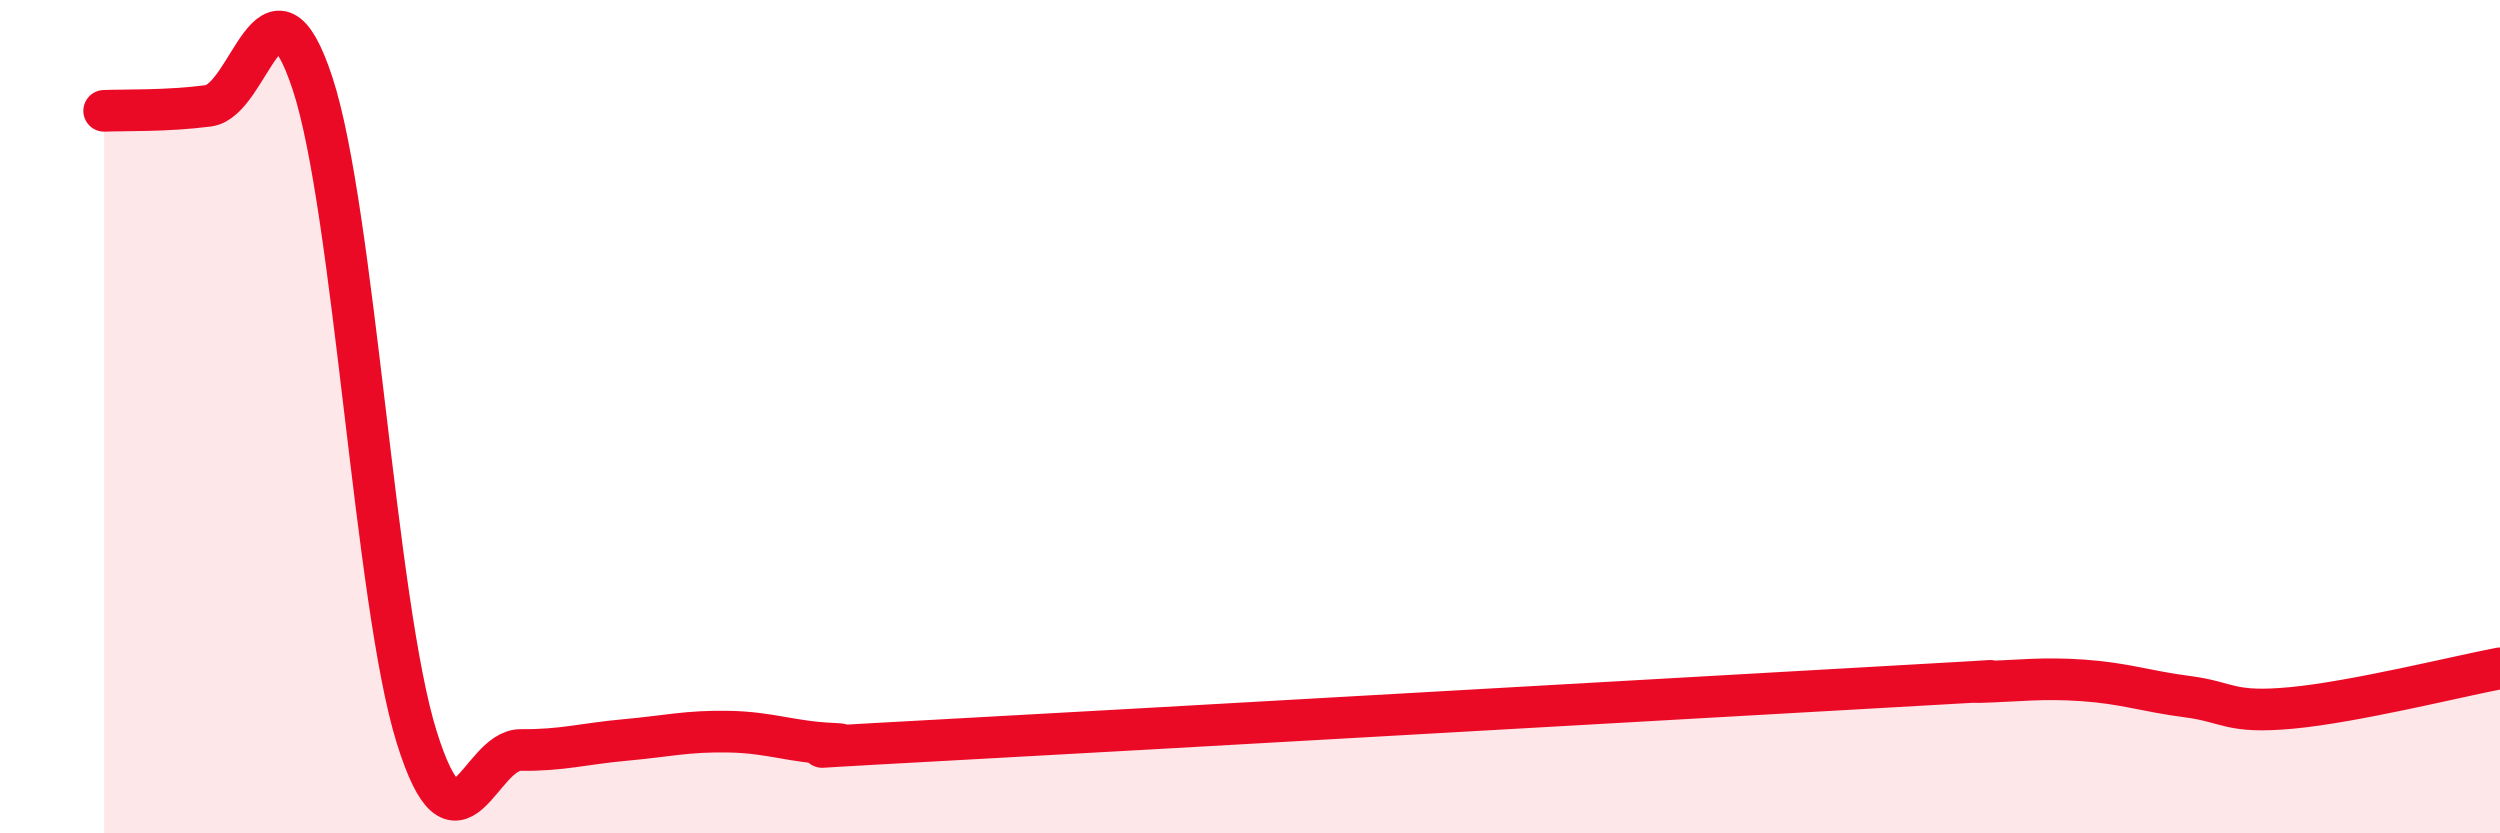 
    <svg width="60" height="20" viewBox="0 0 60 20" xmlns="http://www.w3.org/2000/svg">
      <path
        d="M 2.5,2.66 C 3,2.64 4,2.67 5,2.54 C 6,2.41 6.5,-1.03 7.5,2 C 8.5,5.03 9,14.49 10,17.69 C 11,20.89 11.5,17.99 12.5,18 C 13.5,18.01 14,17.85 15,17.76 C 16,17.67 16.5,17.54 17.5,17.56 C 18.5,17.58 19,17.81 20,17.85 C 21,17.89 17.5,18.04 22.5,17.77 C 27.5,17.5 40,16.78 45,16.5 C 50,16.22 46.5,16.4 47.5,16.37 C 48.5,16.34 49,16.26 50,16.33 C 51,16.4 51.5,16.59 52.5,16.72 C 53.5,16.85 53.5,17.13 55,16.99 C 56.5,16.85 59,16.23 60,16.04L60 20L2.5 20Z"
        fill="#EB0A25"
        opacity="0.1"
        stroke-linecap="round"
        stroke-linejoin="round"
      />
      <path
        d="M 2.5,2.66 C 3,2.64 4,2.67 5,2.54 C 6,2.41 6.5,-1.03 7.5,2 C 8.5,5.03 9,14.49 10,17.69 C 11,20.89 11.5,17.99 12.5,18 C 13.5,18.01 14,17.85 15,17.76 C 16,17.67 16.5,17.54 17.5,17.56 C 18.5,17.58 19,17.81 20,17.85 C 21,17.89 17.5,18.04 22.5,17.77 C 27.5,17.5 40,16.78 45,16.5 C 50,16.22 46.5,16.4 47.5,16.37 C 48.5,16.34 49,16.26 50,16.33 C 51,16.4 51.5,16.59 52.5,16.72 C 53.5,16.85 53.5,17.13 55,16.99 C 56.5,16.85 59,16.23 60,16.04"
        stroke="#EB0A25"
        stroke-width="1"
        fill="none"
        stroke-linecap="round"
        stroke-linejoin="round"
      />
    </svg>
  
